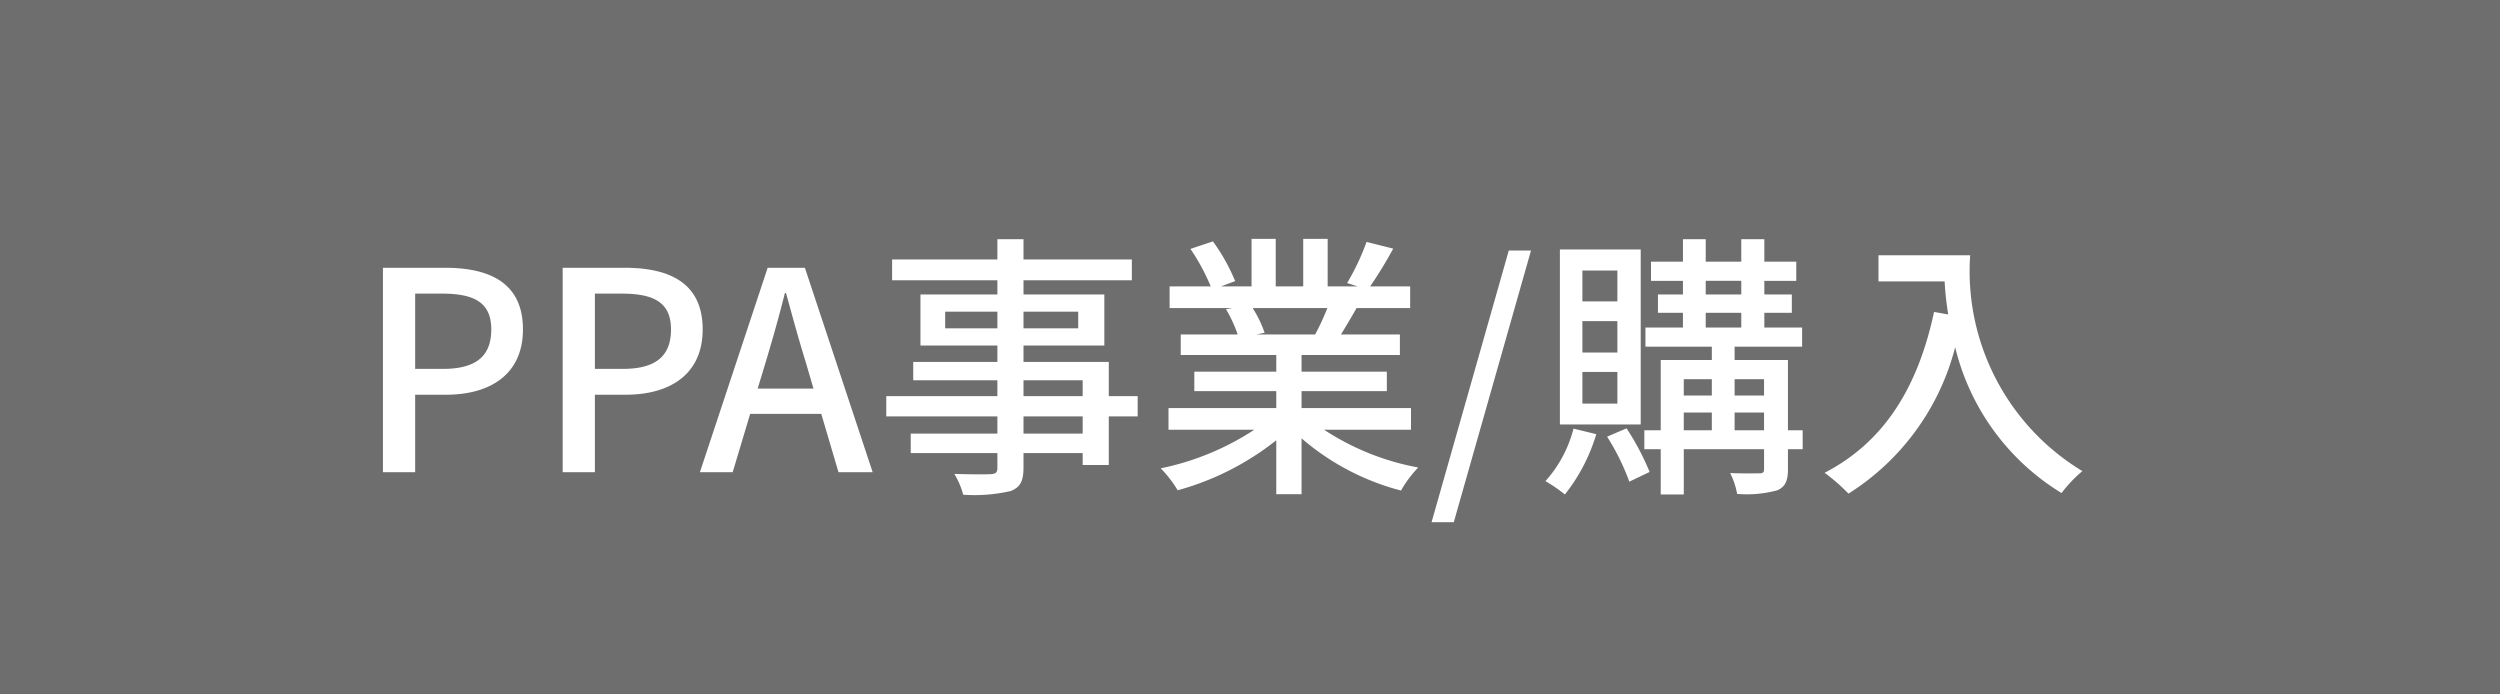 <?xml version="1.0" encoding="utf-8"?>
<svg xmlns="http://www.w3.org/2000/svg" width="90" height="25">
  <g data-name="グループ 2262">
    <g data-name="グループ 1756" fill="#6e6e6e">
      <path data-name="長方形 819" d="M0 0h90v25H0z"/>
      <path data-name="長方形 824" d="M0 20h90v5H0z"/>
    </g>
    <path data-name="パス 52344" d="M13.786 17h1.16v-2.79h1.11c1.6 0 2.77-.74 2.77-2.35 0-1.66-1.17-2.22-2.81-2.22h-2.23Zm1.16-3.72v-2.71h.96c1.17 0 1.78.32 1.78 1.29s-.56 1.42-1.74 1.42Zm5.31 3.72h1.16v-2.79h1.11c1.6 0 2.77-.74 2.77-2.35 0-1.66-1.17-2.22-2.81-2.22h-2.23Zm1.16-3.72v-2.71h.96c1.17 0 1.78.32 1.78 1.29s-.56 1.42-1.74 1.42Zm5.86.71.3-.99c.24-.8.47-1.61.68-2.45h.04c.23.83.45 1.65.7 2.45l.29.99Zm2.91 3.01h1.23l-2.44-7.36h-1.34L25.196 17h1.18l.63-2.1h2.56Zm8.79-1.39h-2.13v-.62h2.13Zm-2.13-1.92h2.13v.57h-2.13Zm-2.82-1.87v-.6h1.88v.6Zm4.79-.6v.6h-1.97v-.6Zm2.14 3.04h-1.04v-1.23h-3.07v-.59h2.91V10.6h-2.91v-.51h3.9v-.75h-3.9v-.73h-.94v.73h-3.79v.75h3.79v.51h-2.77v1.84h2.77v.59h-3.03v.66h3.03v.57h-4v.73h4v.62h-3.12v.7h3.12v.53c0 .17-.06.22-.24.23-.16.01-.76.01-1.31-.01a2.873 2.873 0 0 1 .32.75 5.889 5.889 0 0 0 1.7-.13c.34-.13.47-.34.47-.85v-.52h2.13v.43h.94v-1.75h1.04Zm6.83-3.17a9.331 9.331 0 0 1-.44.95h-2.11l.29-.06a4.207 4.207 0 0 0-.43-.89Zm3.01 4.38v-.78h-3.94v-.61h3.07v-.7h-3.07v-.6h3.54v-.74h-2.12c.17-.28.37-.61.56-.95h1.93v-.78h-1.44a15.646 15.646 0 0 0 .83-1.36l-.96-.24a8.716 8.716 0 0 1-.7 1.48l.38.12h-1.08V8.6h-.88v1.71h-.99V8.6h-.87v1.71h-1.1l.51-.19a6.951 6.951 0 0 0-.8-1.43l-.81.27a7.5 7.5 0 0 1 .73 1.35h-1.48v.78h2.27l-.24.04a4.954 4.954 0 0 1 .42.91h-2.05v.74h3.44v.6h-2.95v.7h2.95v.61h-3.88v.78h3.09a9.7 9.7 0 0 1-3.37 1.39 4.173 4.173 0 0 1 .61.79 9.933 9.933 0 0 0 3.55-1.8v1.94h.91v-2.01a8.92 8.92 0 0 0 3.58 1.88 4.176 4.176 0 0 1 .62-.83 9.184 9.184 0 0 1-3.39-1.36Zm.74 3.33h.8l2.78-9.78h-.8Zm6.69-7.95h-1.26V9.74h1.26Zm0 1.84h-1.26v-1.13h1.26Zm0 1.84h-1.26v-1.14h1.26Zm.84-5.55h-2.91v6.3h2.91Zm-2.42 6.45a4.47 4.47 0 0 1-1.01 1.89 5.765 5.765 0 0 1 .7.48 6.451 6.451 0 0 0 1.13-2.17Zm1.21.29a8.34 8.34 0 0 1 .8 1.62l.73-.35a9.264 9.264 0 0 0-.83-1.57Zm4.59-.23v-.64h1.06v.64Zm-1.83-.64h1.01v.64h-1.01Zm1.01-1.2v.59h-1.01v-.59Zm1.88 0v.59h-1.06v-.59Zm-2.1-2.39h1.28v.53h-1.28Zm0-1.15h1.28v.49h-1.28Zm3.49 5.38h-.53v-2.53h-1.92v-.48h2.43v-.69h-1.36v-.53h.99v-.66h-.99v-.49h1.15v-.69h-1.15v-.81h-.83v.81h-1.28v-.81h-.82v.81h-1.15v.69h1.15v.49h-.9v.66h.9v.53h-1.35v.69h2.39v.48h-1.84v2.53h-.59v.68h.59v1.63h.83v-1.63h2.89v.71c0 .12-.03.16-.17.16s-.59.01-1.05-.01a2.758 2.758 0 0 1 .25.75 4.171 4.171 0 0 0 1.45-.13c.29-.13.38-.35.38-.76v-.72h.53Zm2.73-6.3v.94h2.38a11.05 11.05 0 0 0 .13 1.19l-.51-.09c-.58 2.71-1.79 4.68-3.94 5.79a7.112 7.112 0 0 1 .86.75 8.819 8.819 0 0 0 3.84-5.27 8.484 8.484 0 0 0 3.83 5.25 4.7 4.7 0 0 1 .75-.79 8.408 8.408 0 0 1-4.04-7.77Z" fill="#fff"/>
  </g>
</svg>